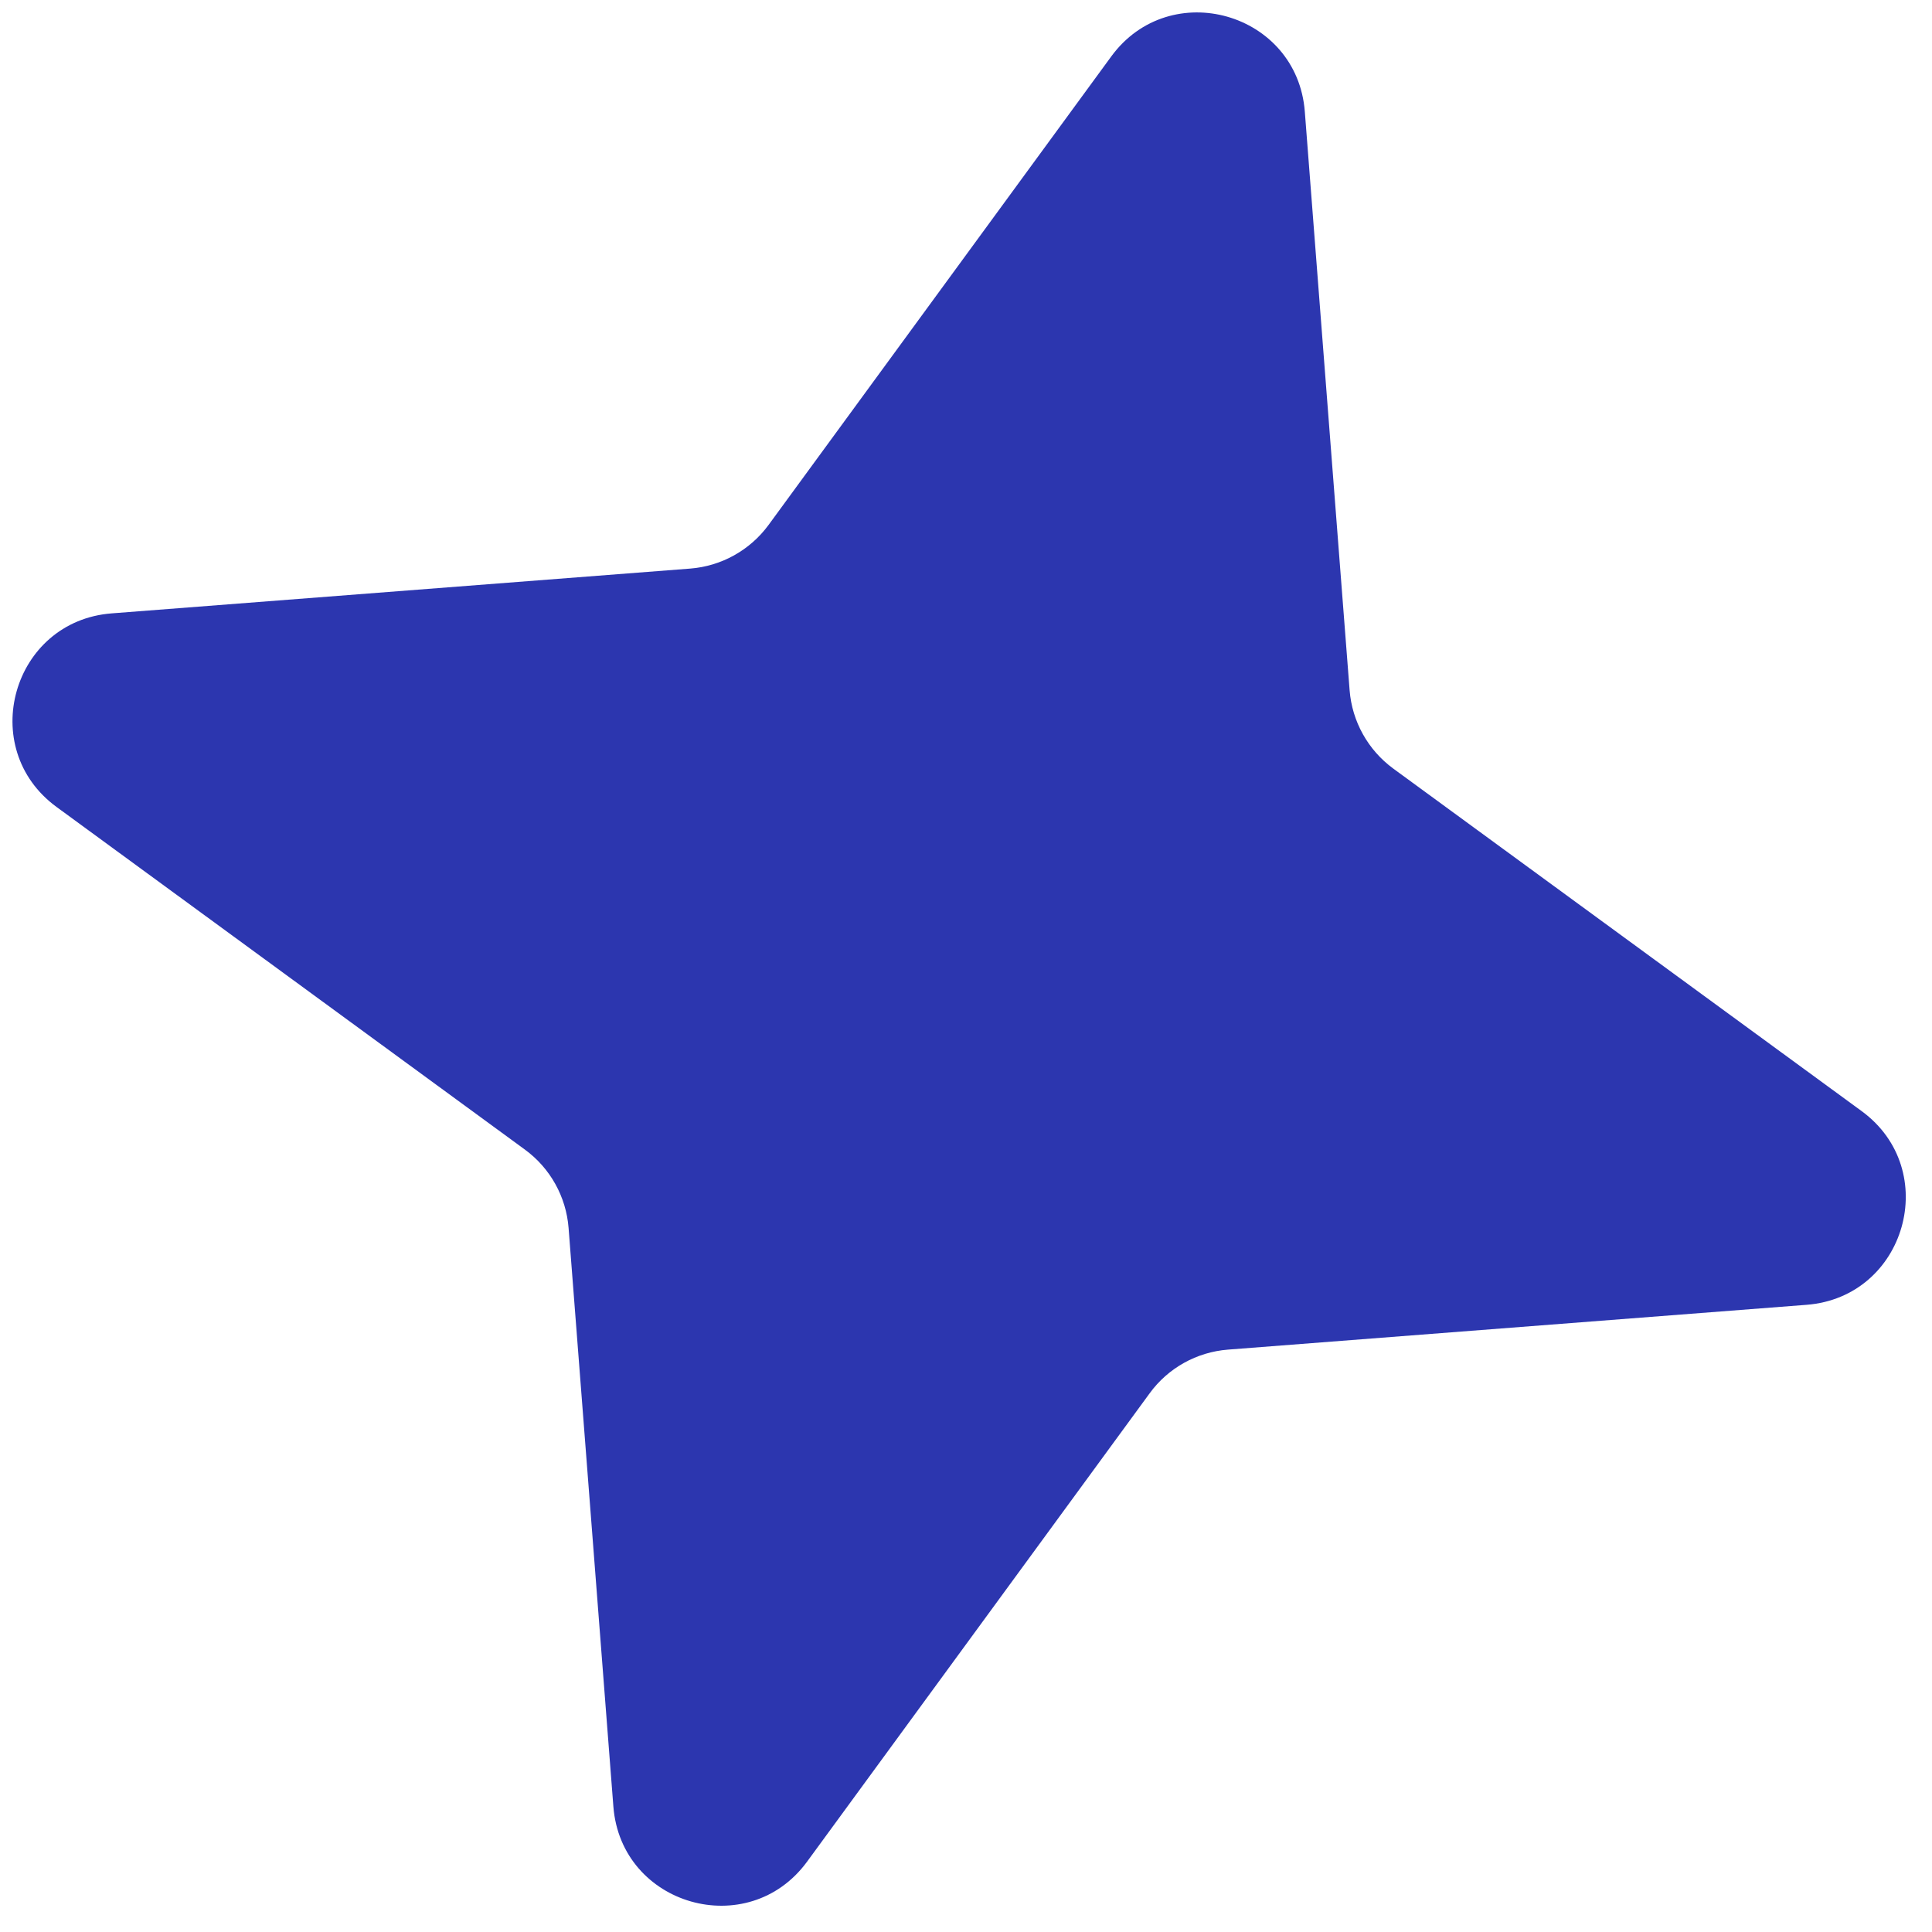 <?xml version="1.0" encoding="UTF-8"?> <svg xmlns="http://www.w3.org/2000/svg" width="27" height="27" viewBox="0 0 27 27" fill="none"> <path d="M15.529 0.79C16.351 -0.334 18.128 0.172 18.235 1.56L18.861 9.646C18.895 10.082 19.118 10.482 19.471 10.741L26.017 15.528C27.141 16.351 26.636 18.127 25.247 18.235L17.162 18.861C16.725 18.895 16.325 19.117 16.067 19.471L11.279 26.017C10.457 27.14 8.68 26.635 8.572 25.247L7.946 17.161C7.912 16.725 7.69 16.325 7.336 16.066L0.791 11.278C-0.333 10.456 0.172 8.68 1.56 8.572L9.646 7.946C10.082 7.912 10.482 7.689 10.741 7.336L15.529 0.79Z" fill="#2C36AF"></path> </svg> 